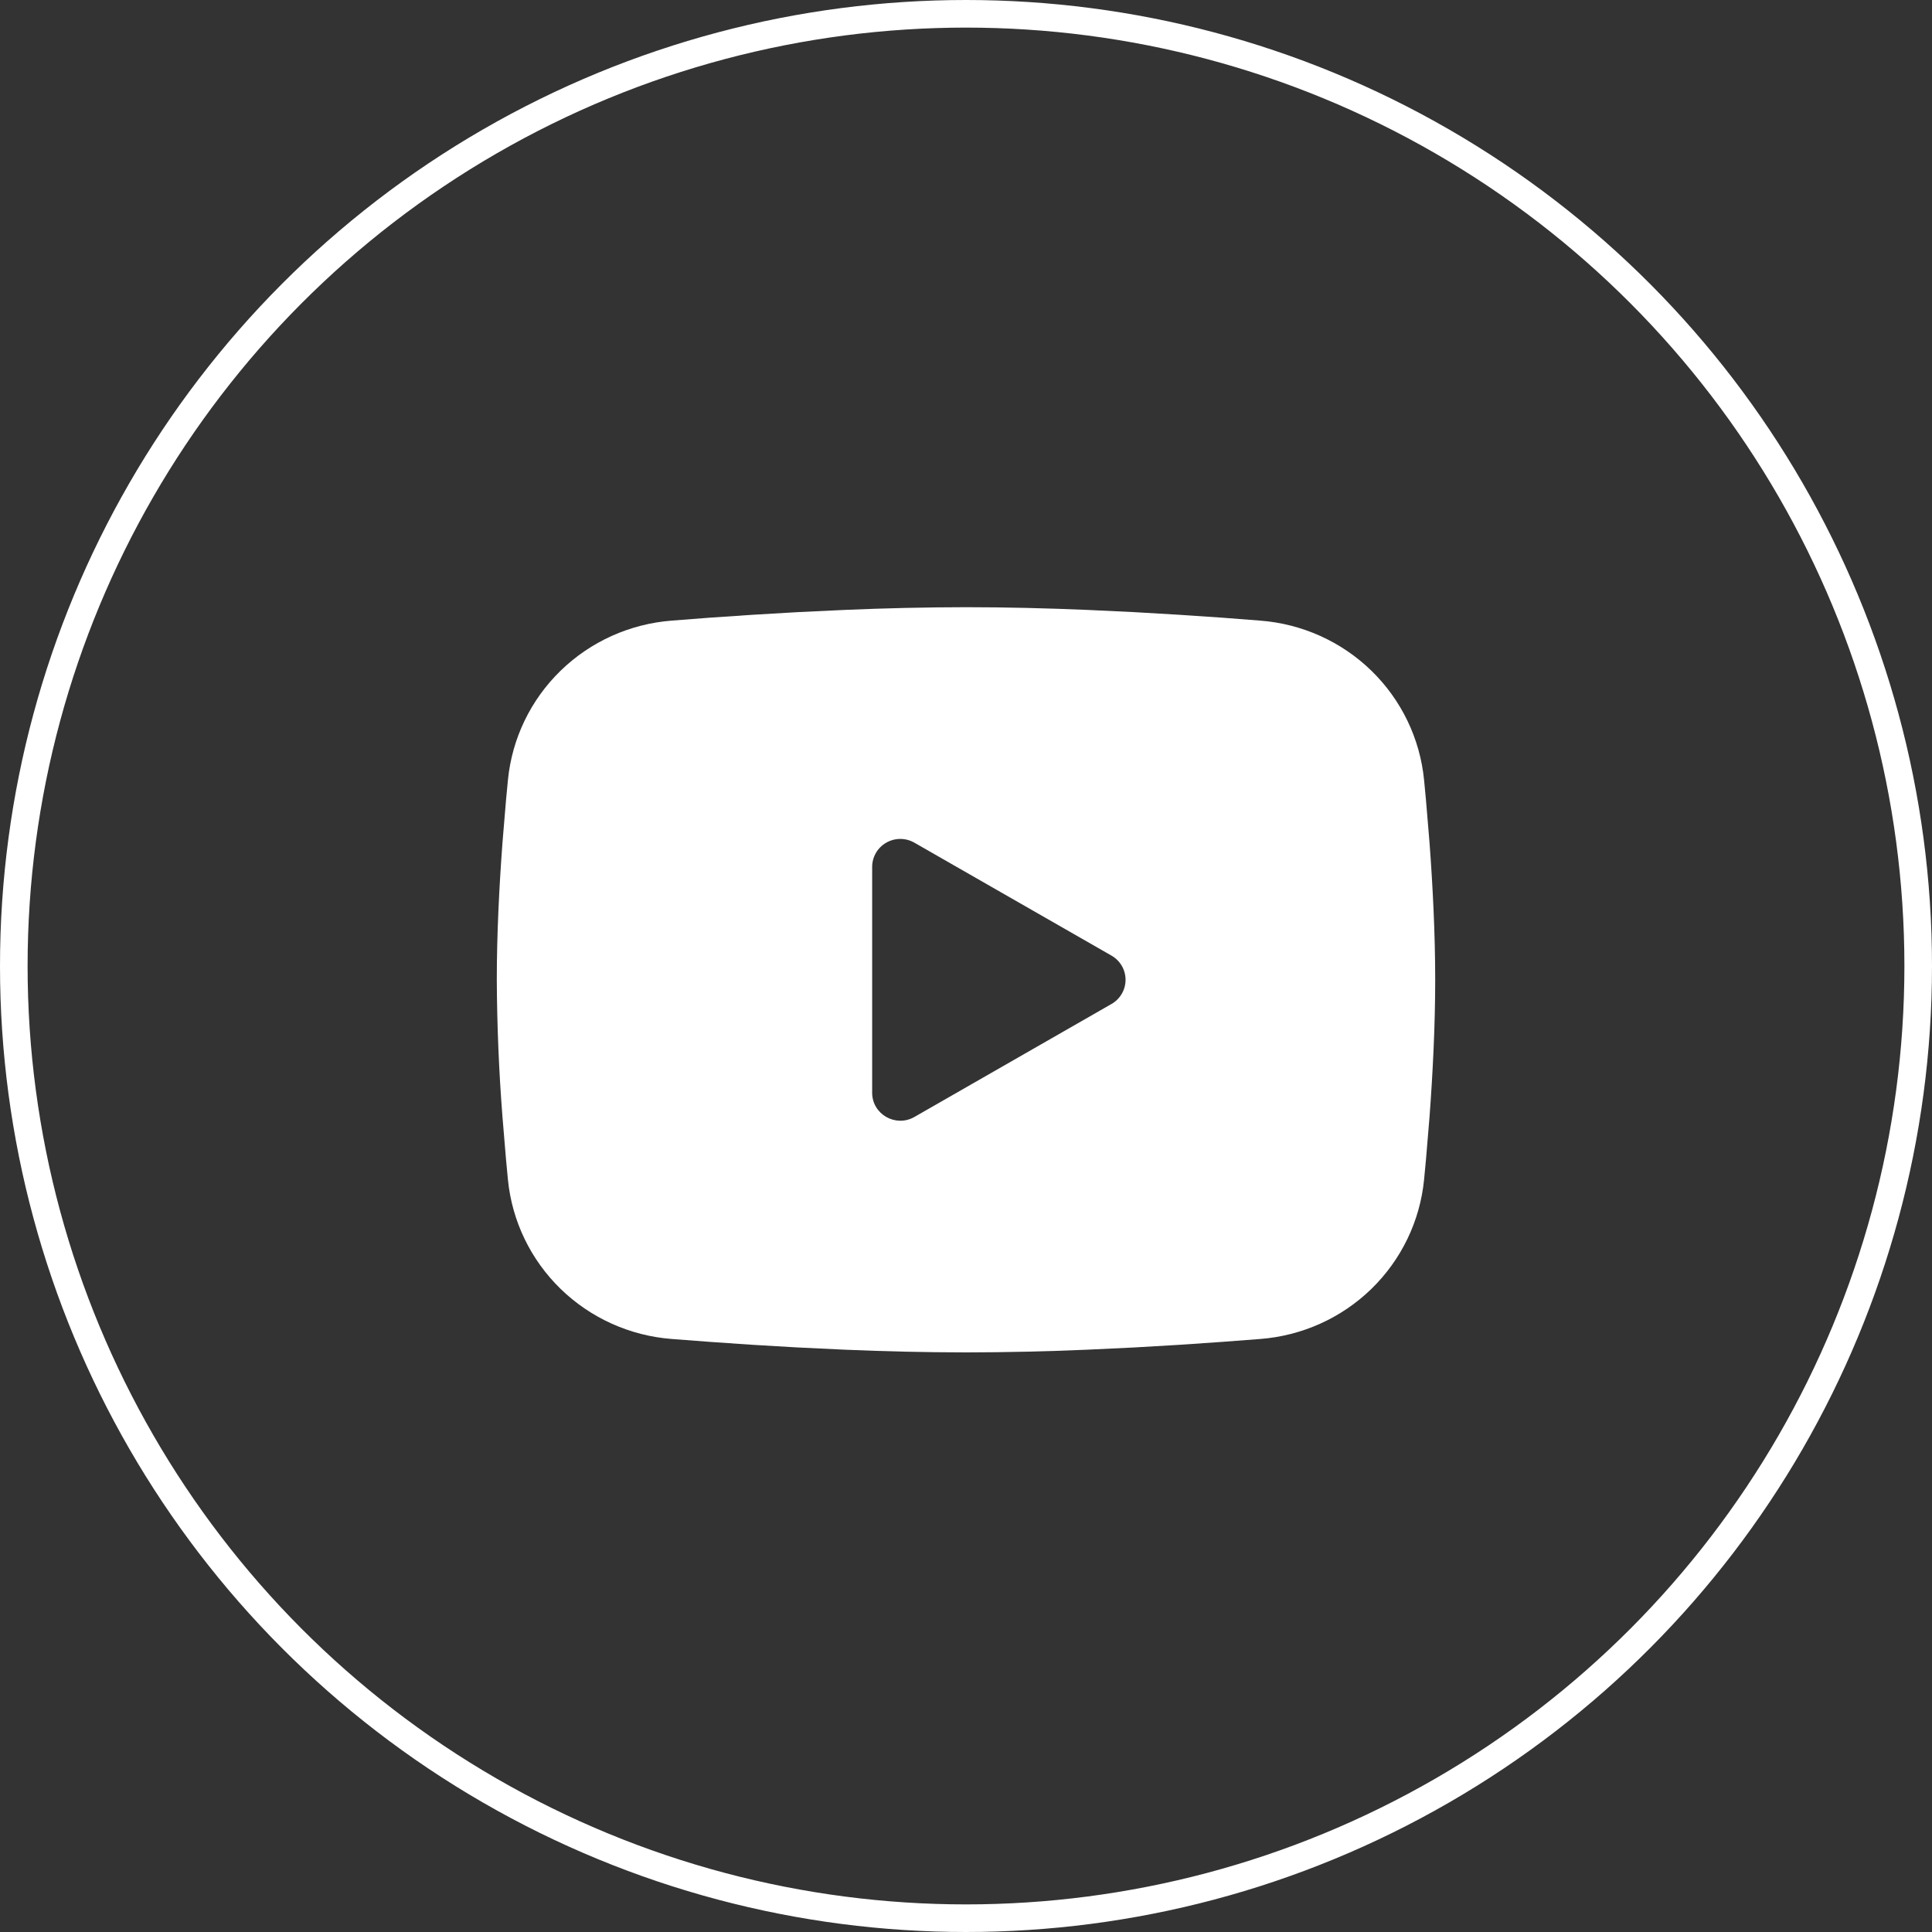 <?xml version="1.0" encoding="UTF-8"?> <svg xmlns="http://www.w3.org/2000/svg" width="70" height="70" viewBox="0 0 70 70" fill="none"><rect x="0" y="0" width="70" height="70" fill="#333333" stroke="none"/> <g clip-path="url(#clip0_2069_174)"> <circle cx="35" cy="35" r="34.5" stroke="white"></circle> <path fill-rule="evenodd" clip-rule="evenodd" d="M35 22C36.453 22 37.944 22.037 39.389 22.098L41.096 22.179L42.73 22.275L44.26 22.378L45.657 22.486C47.174 22.601 48.601 23.244 49.687 24.3C50.774 25.357 51.45 26.76 51.597 28.262L51.665 28.98L51.793 30.515C51.912 32.106 52 33.841 52 35.5C52 37.159 51.912 38.894 51.793 40.485L51.665 42.02C51.643 42.267 51.621 42.505 51.597 42.738C51.45 44.241 50.773 45.644 49.687 46.7C48.6 47.757 47.172 48.399 45.656 48.514L44.262 48.62L42.732 48.725L41.096 48.821L39.389 48.902C37.927 48.965 36.464 48.998 35 49C33.536 48.998 32.073 48.965 30.611 48.902L28.904 48.821L27.27 48.725L25.74 48.62L24.343 48.514C22.826 48.399 21.399 47.756 20.313 46.7C19.226 45.643 18.55 44.24 18.403 42.738L18.335 42.02L18.207 40.485C18.077 38.826 18.008 37.164 18 35.5C18 33.841 18.088 32.106 18.207 30.515L18.335 28.98C18.357 28.733 18.379 28.495 18.403 28.262C18.55 26.76 19.226 25.357 20.312 24.301C21.398 23.244 22.825 22.602 24.341 22.486L25.737 22.378L27.267 22.275L28.902 22.179L30.609 22.098C32.072 22.035 33.536 22.002 35 22ZM31.6 31.408V39.592C31.6 40.372 32.45 40.858 33.13 40.47L40.27 36.377C40.425 36.289 40.554 36.161 40.644 36.007C40.734 35.853 40.781 35.678 40.781 35.5C40.781 35.322 40.734 35.147 40.644 34.993C40.554 34.839 40.425 34.711 40.27 34.623L33.13 30.532C32.975 30.443 32.799 30.396 32.62 30.396C32.441 30.396 32.265 30.443 32.11 30.532C31.955 30.621 31.826 30.749 31.736 30.903C31.647 31.057 31.6 31.232 31.6 31.41V31.408Z" fill="white"></path> </g> <defs> <clipPath id="clip0_2069_174"> <rect width="70" height="70" fill="white"></rect> </clipPath> </defs> </svg> 
